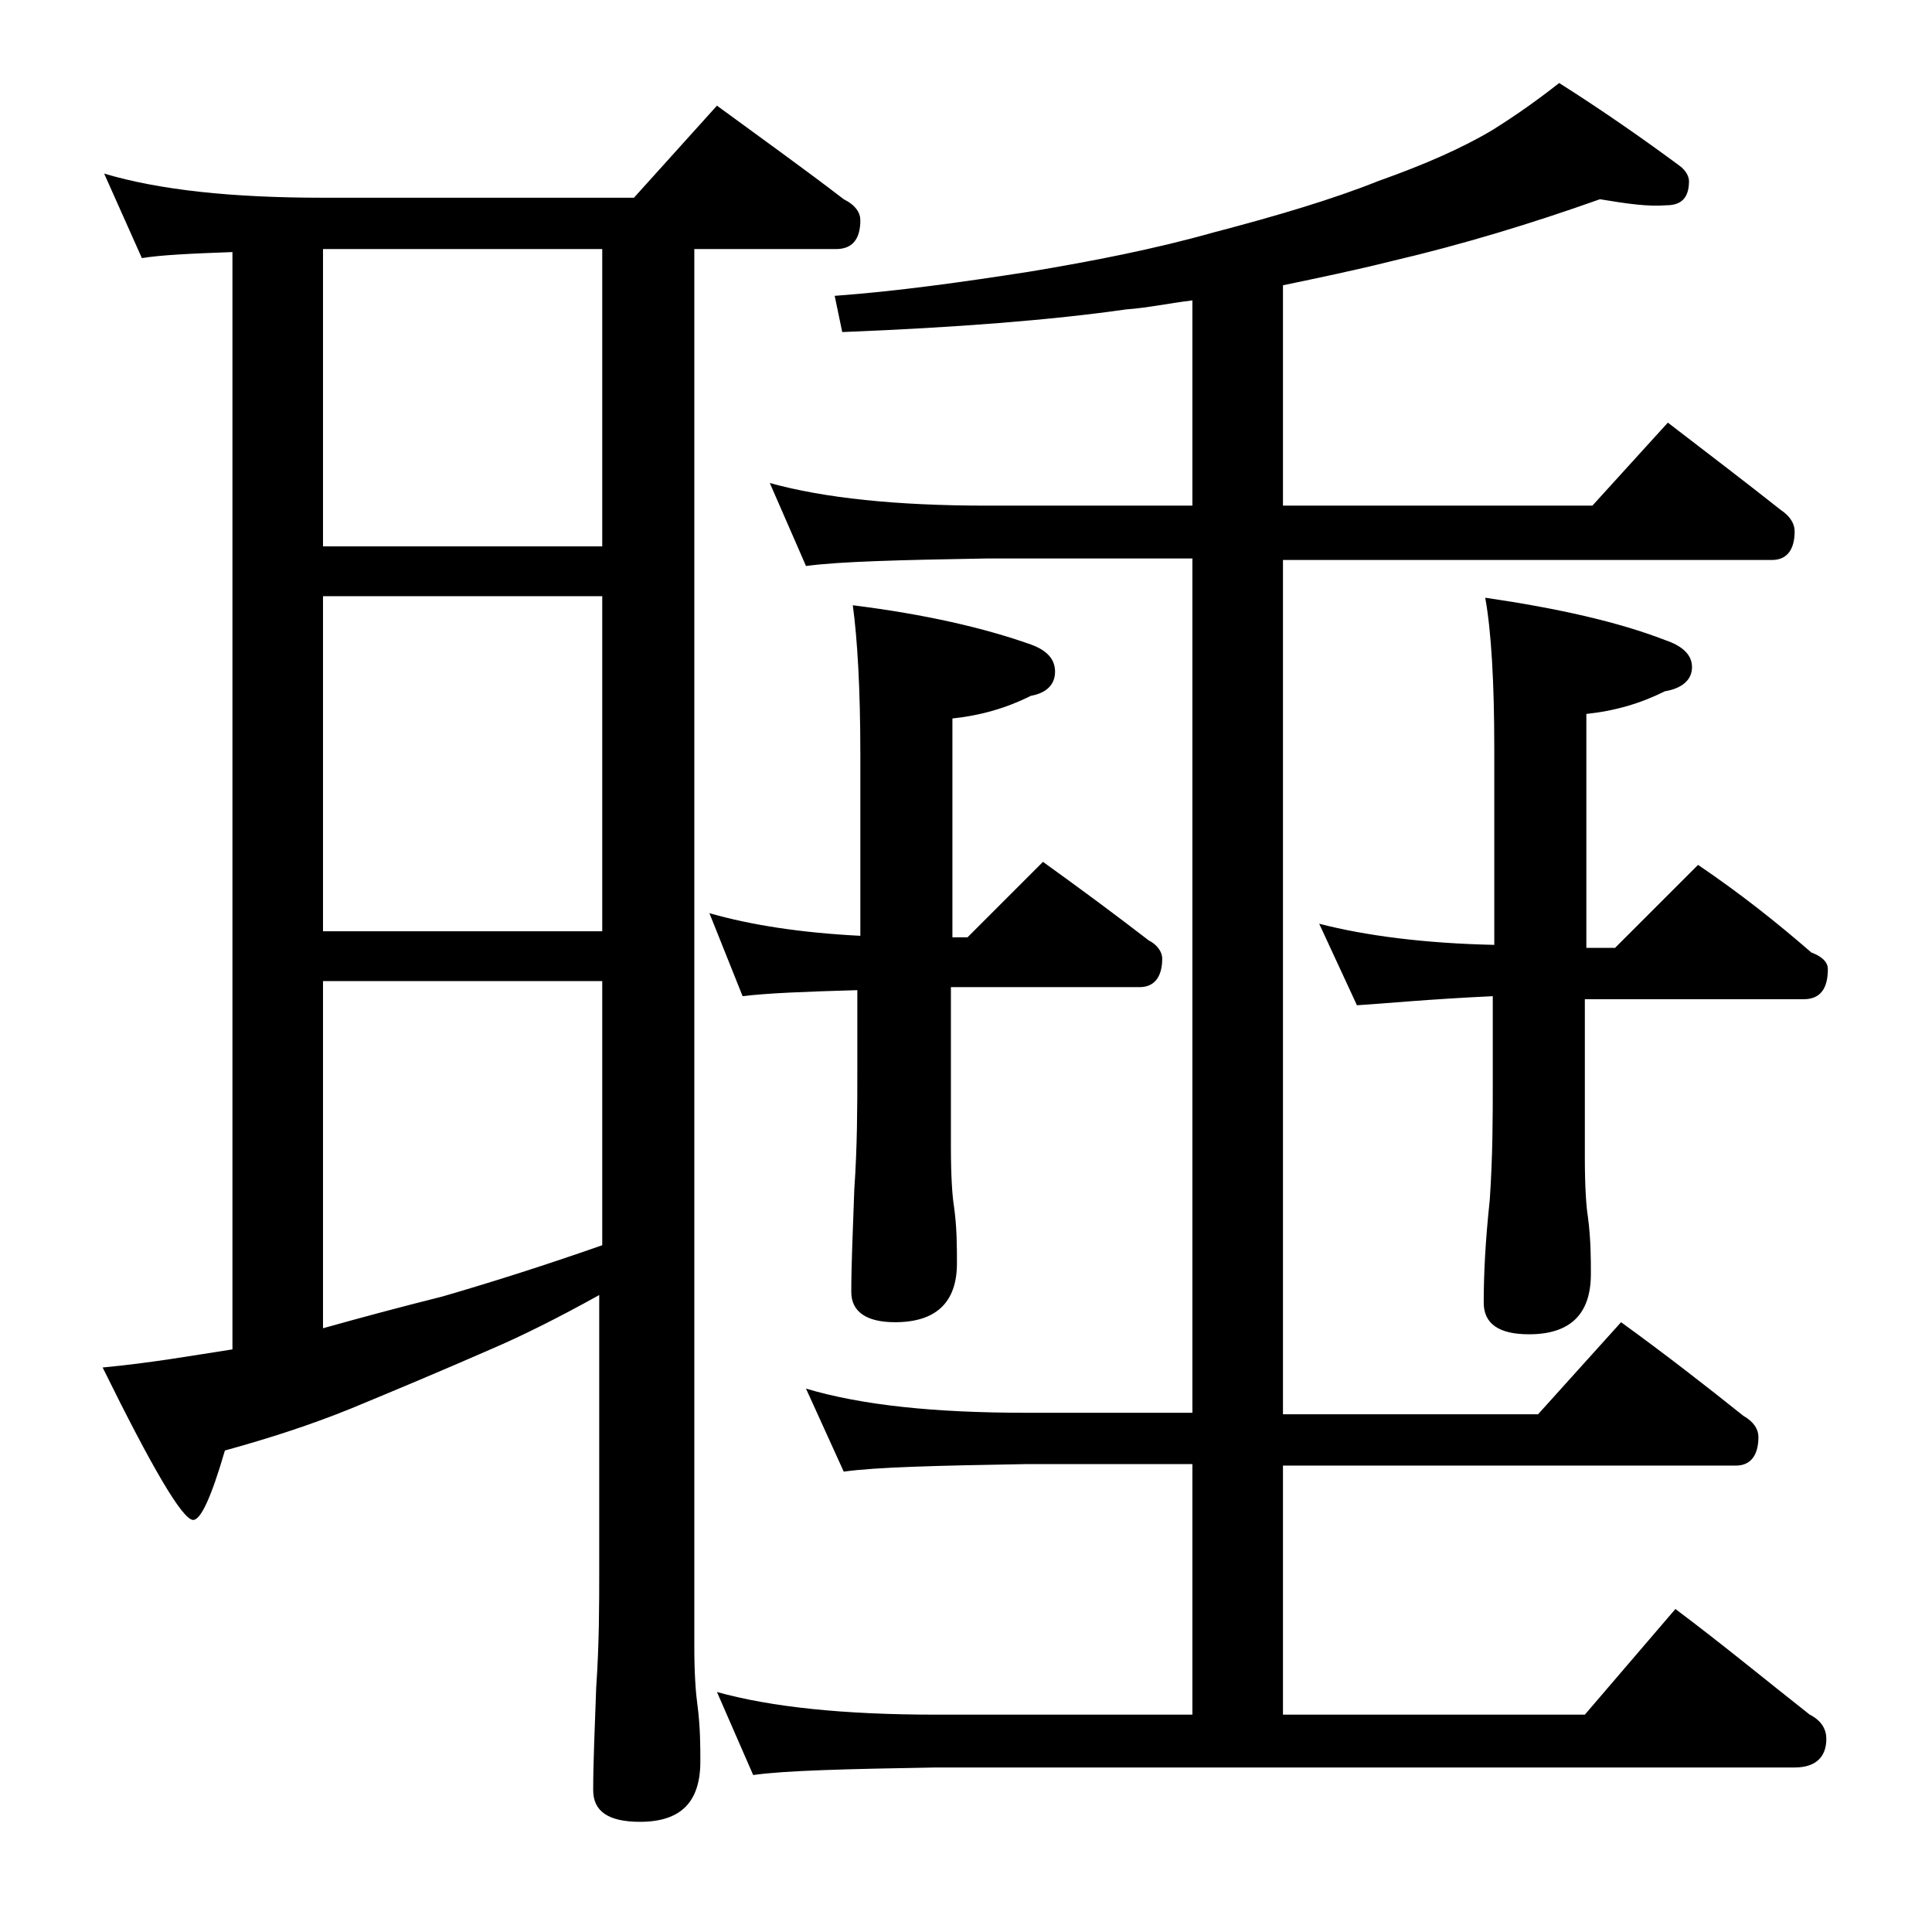 <?xml version="1.0" encoding="utf-8"?>
<!-- Generator: Adobe Illustrator 18.0.0, SVG Export Plug-In . SVG Version: 6.00 Build 0)  -->
<!DOCTYPE svg PUBLIC "-//W3C//DTD SVG 1.1//EN" "http://www.w3.org/Graphics/SVG/1.1/DTD/svg11.dtd">
<svg version="1.1" id="Layer_1" xmlns="http://www.w3.org/2000/svg" xmlns:xlink="http://www.w3.org/1999/xlink" x="0px" y="0px"
	 viewBox="0 0 128 128" enable-background="new 0 0 128 128" xml:space="preserve">
<path d="M6.9,11.5c3.7,1.1,8.5,1.6,14.5,1.6H42L47.5,7c3,2.2,5.8,4.2,8.4,6.2c0.8,0.4,1.1,0.9,1.1,1.4c0,1.2-0.5,1.9-1.6,1.9H46
	v92.6c0,1.8,0.1,3.1,0.2,3.8c0.2,1.5,0.2,2.8,0.2,3.8c0,2.7-1.3,4-4,4c-2.1,0-3.1-0.7-3.1-2.1c0-1.8,0.1-4,0.2-6.8
	c0.2-2.9,0.2-5.5,0.2-7.6V85.8c-2.7,1.5-5.1,2.7-7.2,3.6c-3.2,1.4-6.3,2.7-9.2,3.9c-2.7,1.1-5.5,2-8.4,2.8c-0.9,3.1-1.6,4.6-2.1,4.6
	c-0.7,0-2.7-3.4-6-10.1c3.2-0.3,6-0.8,8.6-1.2V16.7c-2.8,0.1-4.8,0.2-6,0.4L6.9,11.5z M21.4,36.2h18.5V16.5H21.4V36.2z M21.4,61.7
	h18.5V39.5H21.4V61.7z M21.4,88c2.5-0.7,5.1-1.4,7.9-2.1c3.1-0.9,6.6-2,10.6-3.4V65H21.4V88z M47,60.5c2.8,0.8,6.1,1.3,10,1.5V50
	c0-4.4-0.2-7.7-0.5-9.9c4.8,0.6,8.7,1.5,11.8,2.6c1.1,0.4,1.6,1,1.6,1.8c0,0.8-0.5,1.4-1.6,1.6c-1.6,0.8-3.3,1.3-5.2,1.5v14.5h1l5-5
	c2.5,1.8,4.8,3.5,7,5.2c0.6,0.3,0.9,0.8,0.9,1.2c0,1.2-0.5,1.9-1.5,1.9H63V76c0,2,0.1,3.3,0.2,3.9c0.2,1.4,0.2,2.7,0.2,3.8
	c0,2.6-1.4,3.9-4.1,3.9c-1.9,0-2.9-0.7-2.9-2c0-1.8,0.1-4,0.2-6.8c0.2-2.9,0.2-5.5,0.2-7.8v-5.4c-3.5,0.1-6,0.2-7.6,0.4L47,60.5z
	 M106,13.2c-4.5,1.6-9.1,3-13.8,4.1c-2.4,0.6-4.8,1.1-7.2,1.6v14.6h20.5l5-5.5c2.6,2,5.1,3.9,7.5,5.8c0.6,0.4,0.9,0.9,0.9,1.4
	c0,1.2-0.5,1.9-1.5,1.9H85v56.6h16.9l5.5-6.1c2.9,2.1,5.6,4.2,8.1,6.2c0.7,0.4,1,0.9,1,1.4c0,1.2-0.5,1.9-1.5,1.9H85v16.5h20l6-7
	c3.2,2.4,6.1,4.8,8.9,7c0.8,0.4,1.1,1,1.1,1.6c0,1.2-0.7,1.9-2.1,1.9H62c-5.9,0.1-10,0.2-12.1,0.5l-2.4-5.5c3.6,1,8.4,1.5,14.5,1.5
	h17V97H68c-5.9,0.1-10,0.2-12.1,0.5L53.4,92c3.7,1.1,8.5,1.6,14.6,1.6h11V37H65.4c-5.8,0.1-9.8,0.2-12,0.5L51,32
	c3.6,1,8.4,1.5,14.4,1.5H79V19.9c-1.6,0.2-3,0.5-4.4,0.6c-4.9,0.7-11.2,1.2-18.8,1.5l-0.5-2.4c4.1-0.3,8.4-0.9,12.9-1.6
	c4.2-0.7,8.3-1.5,12.2-2.6c4.2-1.1,7.9-2.2,10.9-3.4c3.1-1.1,5.6-2.2,7.6-3.4c1.6-1,3-2,4.4-3.1c3,1.9,5.7,3.8,8,5.5
	c0.4,0.3,0.6,0.7,0.6,1c0,1.1-0.5,1.6-1.5,1.6C109.2,13.7,107.8,13.5,106,13.2z M87.4,61.2c3.1,0.8,7,1.3,11.6,1.4v-13
	c0-4.4-0.2-7.8-0.6-10c4.8,0.7,8.8,1.6,11.9,2.8c1.2,0.4,1.8,1,1.8,1.8c0,0.8-0.6,1.4-1.8,1.6c-1.6,0.8-3.3,1.3-5.2,1.5v15.5h1.9
	l5.5-5.5c2.8,1.9,5.2,3.8,7.5,5.8c0.8,0.3,1.1,0.7,1.1,1.1c0,1.3-0.5,2-1.6,2H105v10.5c0,2,0.1,3.3,0.2,3.9c0.2,1.5,0.2,2.8,0.2,3.8
	c0,2.7-1.4,4-4.1,4c-2,0-3-0.7-3-2.1c0-1.8,0.1-4,0.4-6.8c0.2-2.9,0.2-5.5,0.2-7.8V66c-4.3,0.2-7.3,0.5-9,0.6L87.4,61.2z"/>
</svg>

